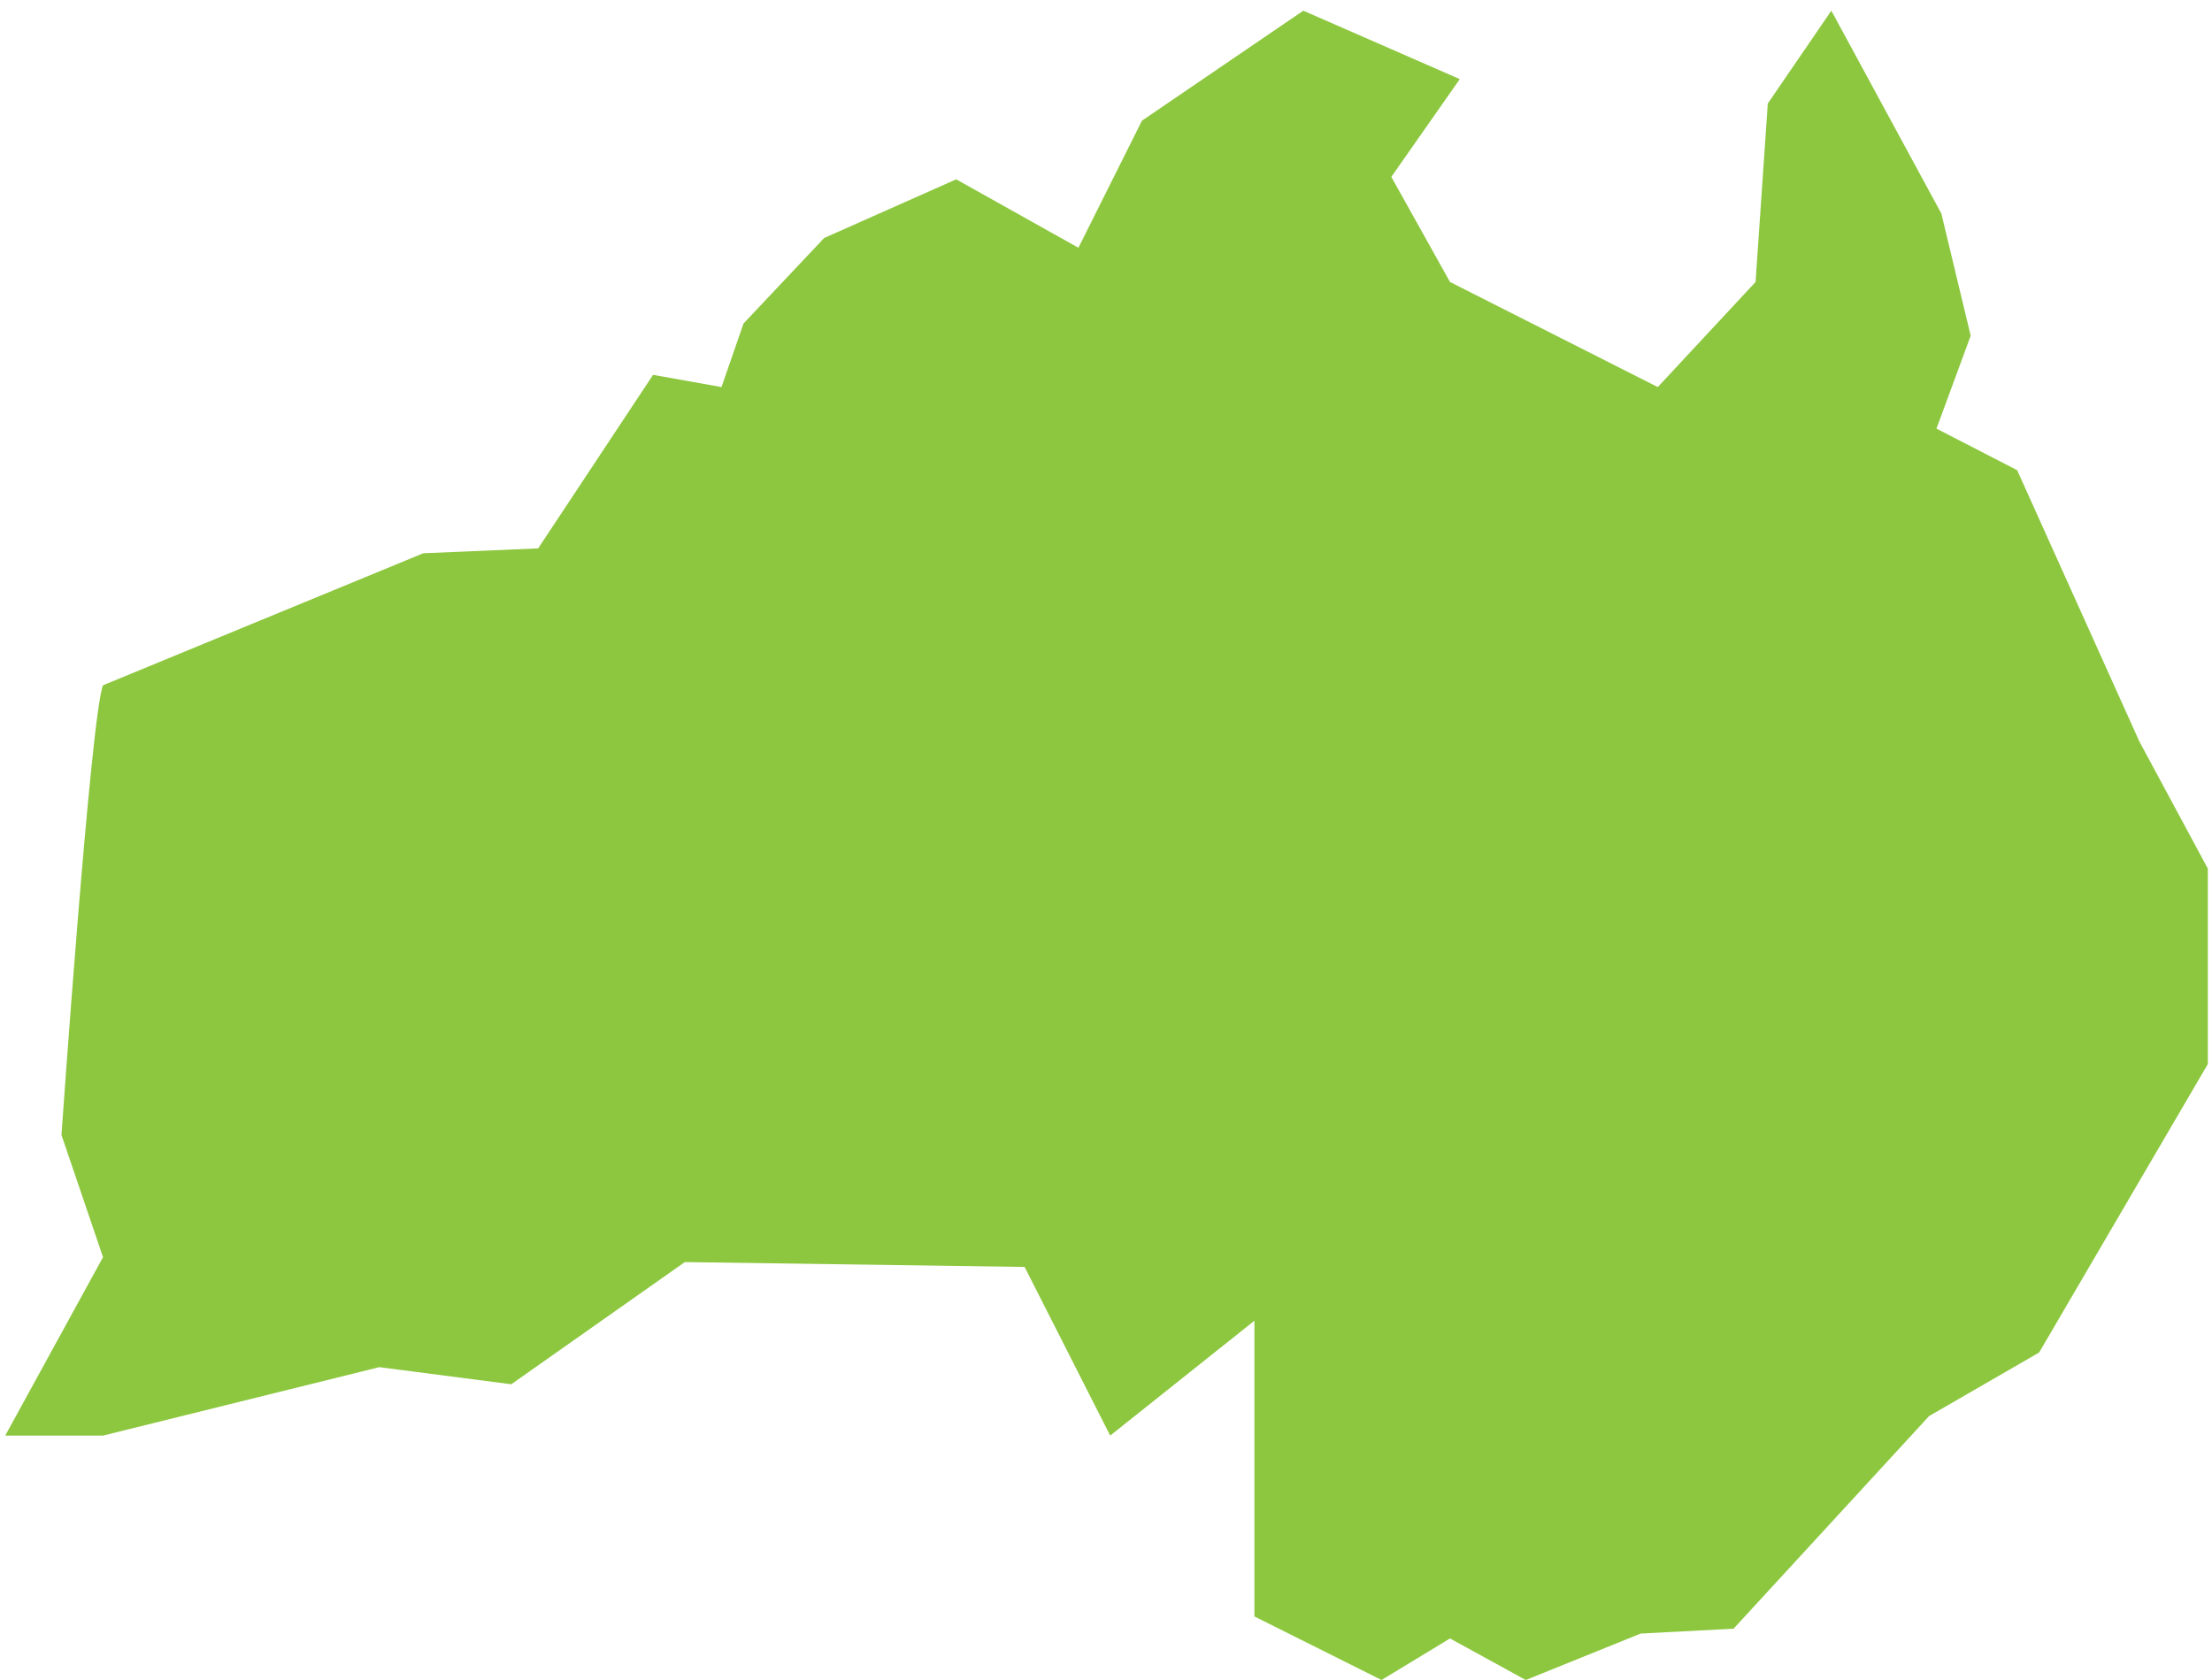 <svg xmlns="http://www.w3.org/2000/svg" width="183" height="139" viewBox="0 0 183 139" fill="none"><path d="M8.523 56.7C7.512 59.126 5.085 93.91 5.085 93.91L8.523 104.021L0.433 118.784H8.523L31.377 113.122L42.297 114.537L56.657 104.426L84.768 104.83L91.847 118.784L103.779 109.279V114.133V127.48V133.749L114.296 139.007L119.959 135.569L126.228 139.007L135.733 135.165L143.419 134.761L159.598 117.166L168.699 111.908L182.654 88.045V71.867L176.991 61.351L166.879 38.903L160.205 35.465L163.036 27.78L160.609 17.669L151.508 0.884L146.25 8.569L145.239 23.331L137.149 32.027L119.959 23.331L115.105 14.636L120.768 6.546L107.824 0.884L94.476 9.984L89.218 20.5L79.106 14.838L68.185 19.691L61.511 26.769L59.69 32.027L54.028 31.016L44.522 45.374L35.017 45.779L8.523 56.7Z" fill="#8DC73F"></path></svg>